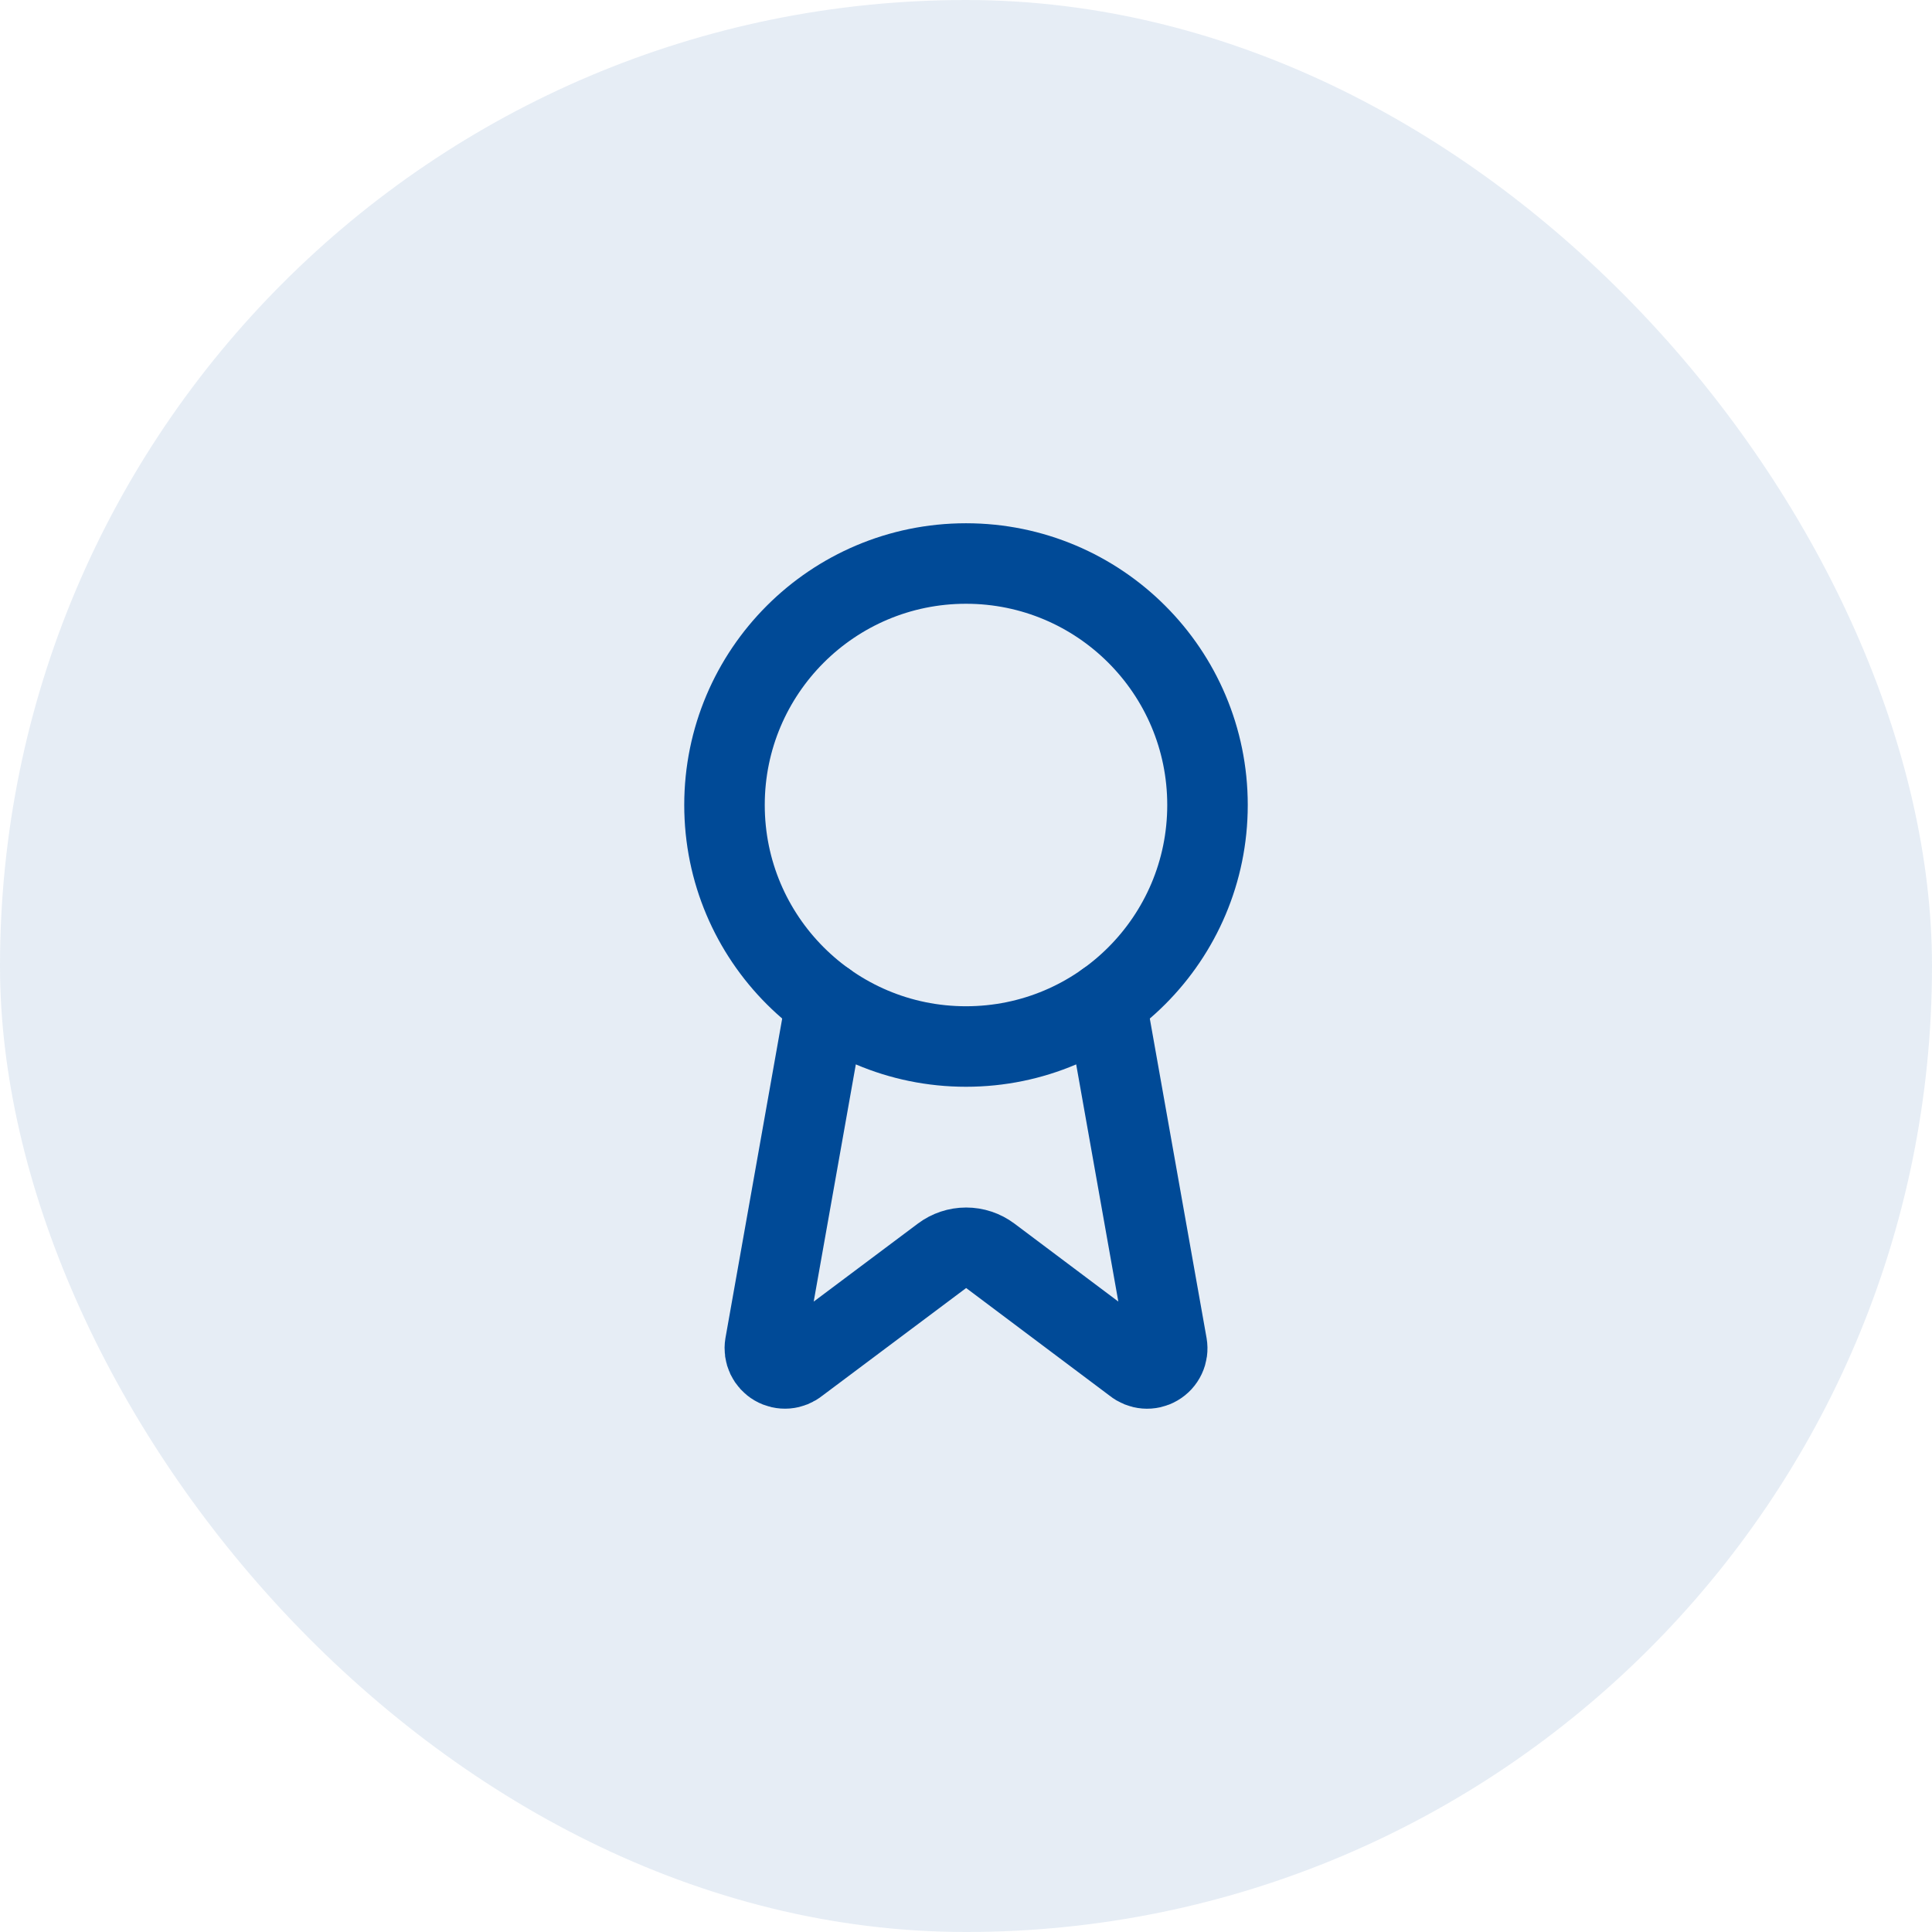 <svg width="64" height="64" viewBox="0 0 64 64" fill="none" xmlns="http://www.w3.org/2000/svg">
<rect width="64" height="64" rx="32" fill="#004A97" fill-opacity="0.1"/>
<path d="M36.636 33.187L38.656 44.555C38.679 44.689 38.66 44.826 38.602 44.949C38.544 45.072 38.451 45.174 38.333 45.242C38.216 45.311 38.08 45.341 37.945 45.33C37.81 45.319 37.681 45.267 37.576 45.181L32.803 41.599C32.572 41.427 32.292 41.334 32.005 41.334C31.717 41.334 31.437 41.427 31.207 41.599L26.425 45.18C26.32 45.266 26.192 45.318 26.057 45.329C25.922 45.34 25.786 45.309 25.669 45.241C25.552 45.173 25.458 45.071 25.4 44.949C25.342 44.826 25.323 44.688 25.345 44.555L27.364 33.187" stroke="#004A97" stroke-width="2.667" stroke-linecap="round" stroke-linejoin="round"/>
<path d="M32 34.667C36.418 34.667 40 31.085 40 26.667C40 22.248 36.418 18.667 32 18.667C27.582 18.667 24 22.248 24 26.667C24 31.085 27.582 34.667 32 34.667Z" stroke="#004A97" stroke-width="2.667" stroke-linecap="round" stroke-linejoin="round"/>
</svg>
